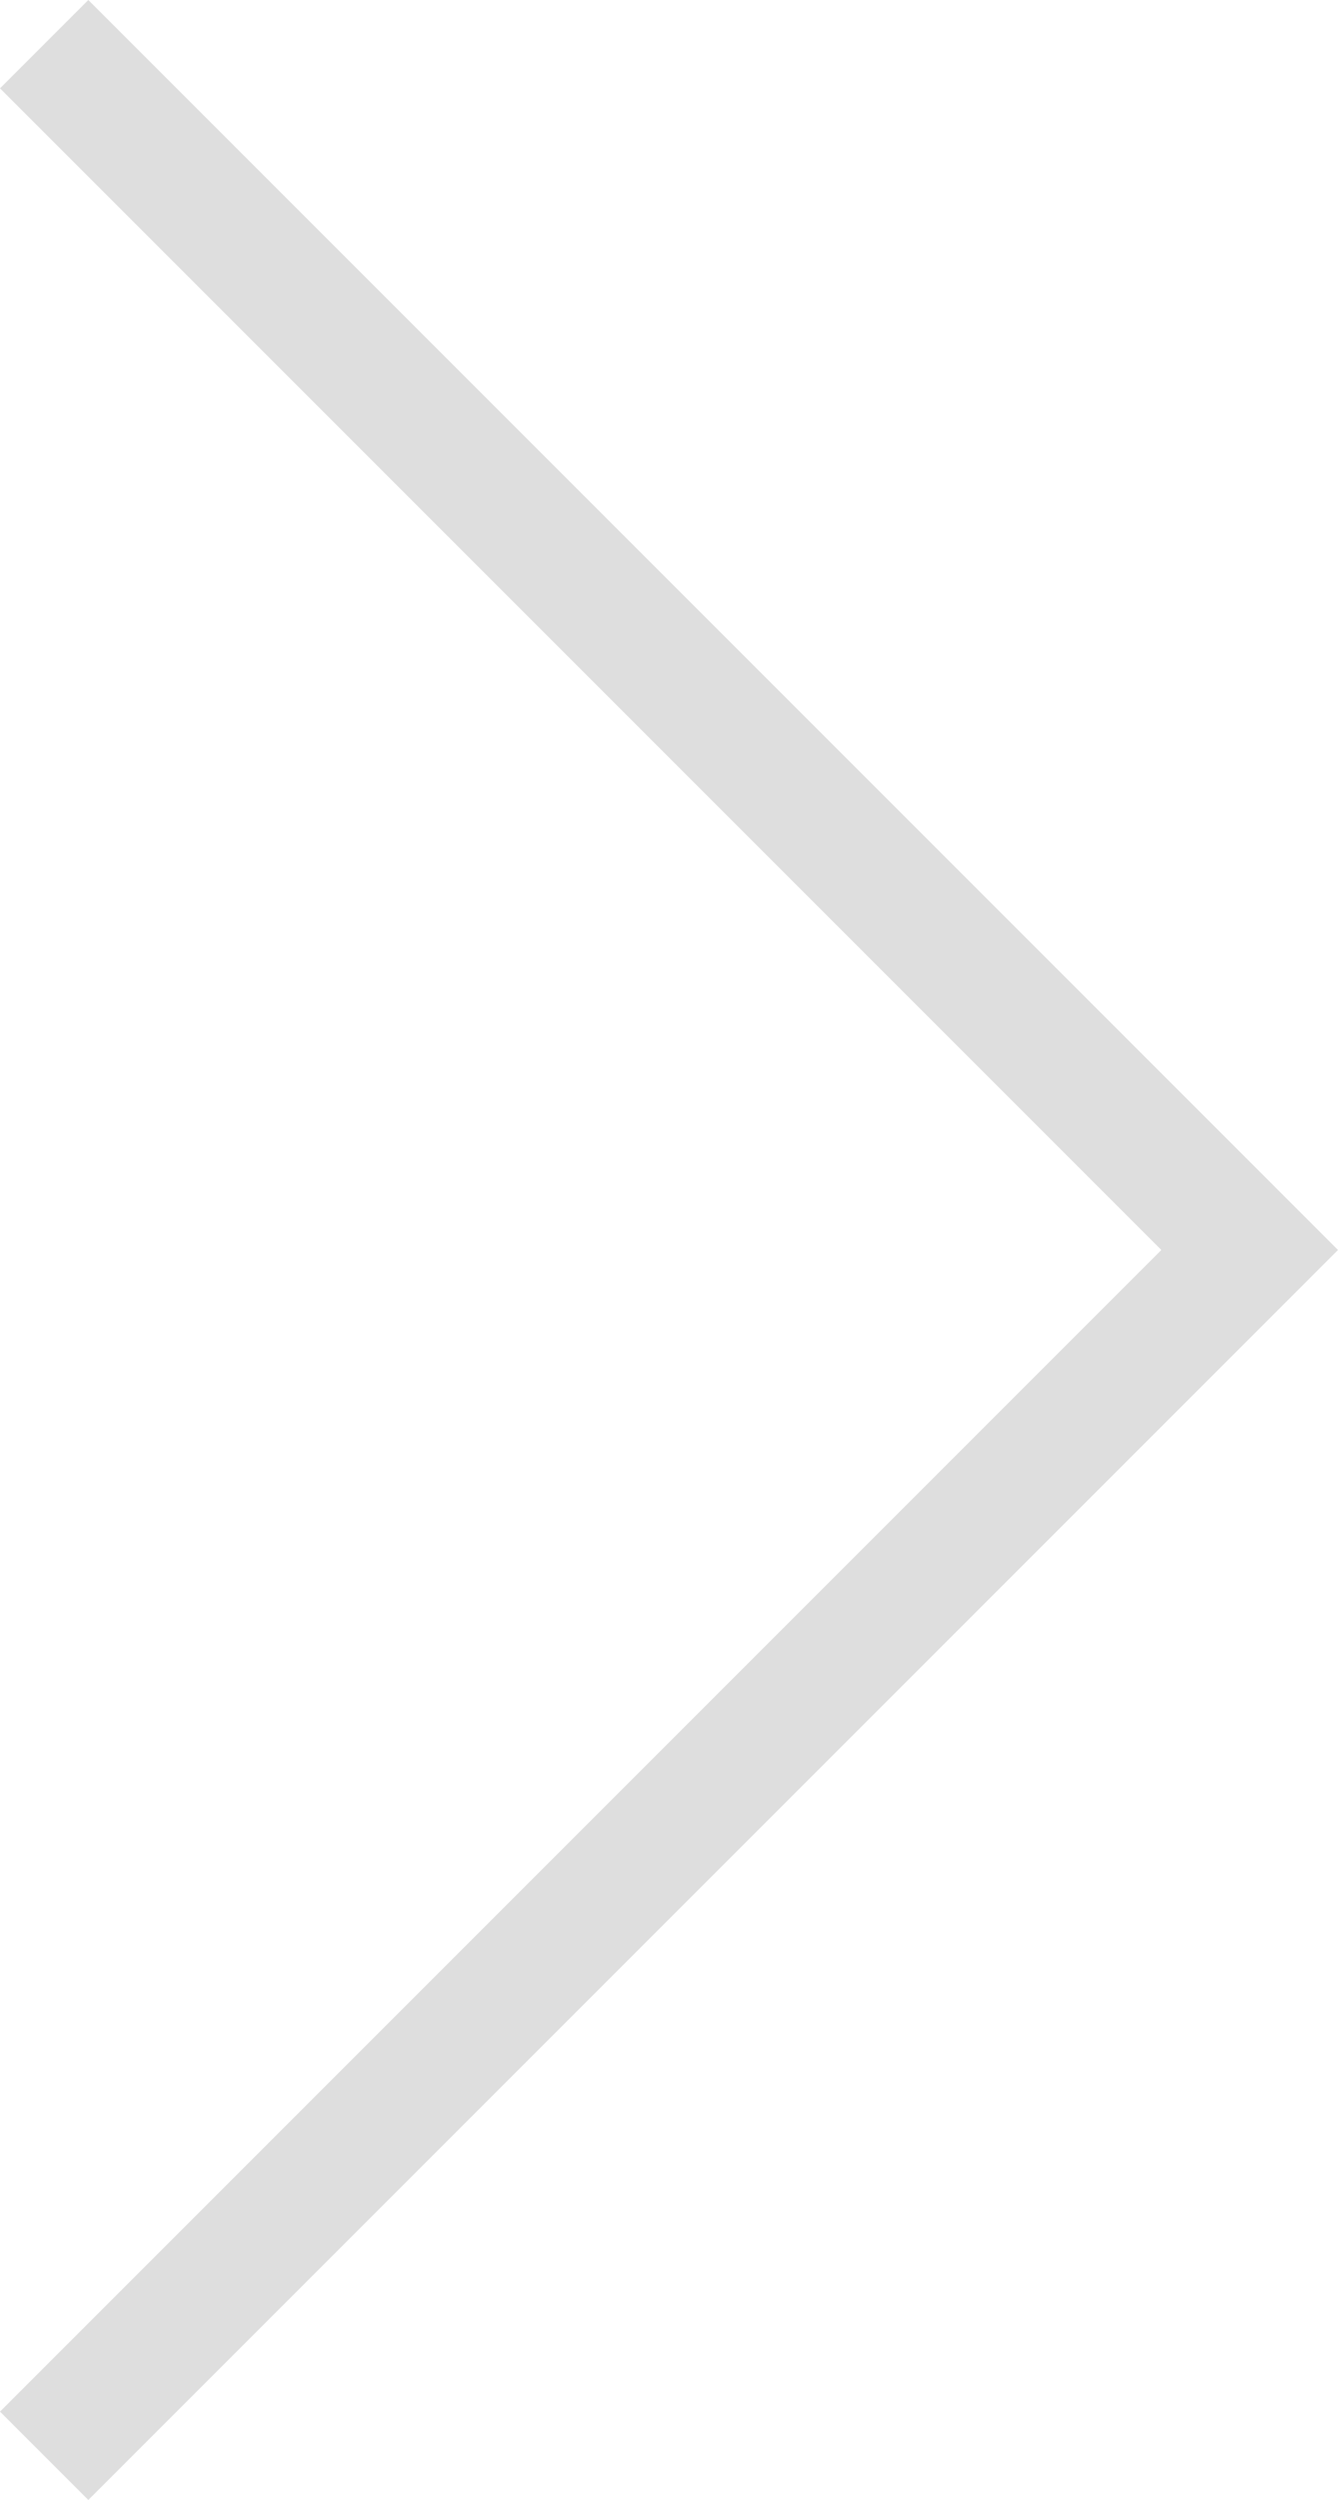<svg xmlns="http://www.w3.org/2000/svg" width="21.421" height="40.014" viewBox="0 0 21.421 40.014">
  <path id="Path_1127" data-name="Path 1127" d="M0,38.6,19.3,19.3,0,0" transform="translate(0.707 0.707)" fill="none" stroke="#dedede" stroke-width="2" fill-rule="evenodd"/>
</svg>
